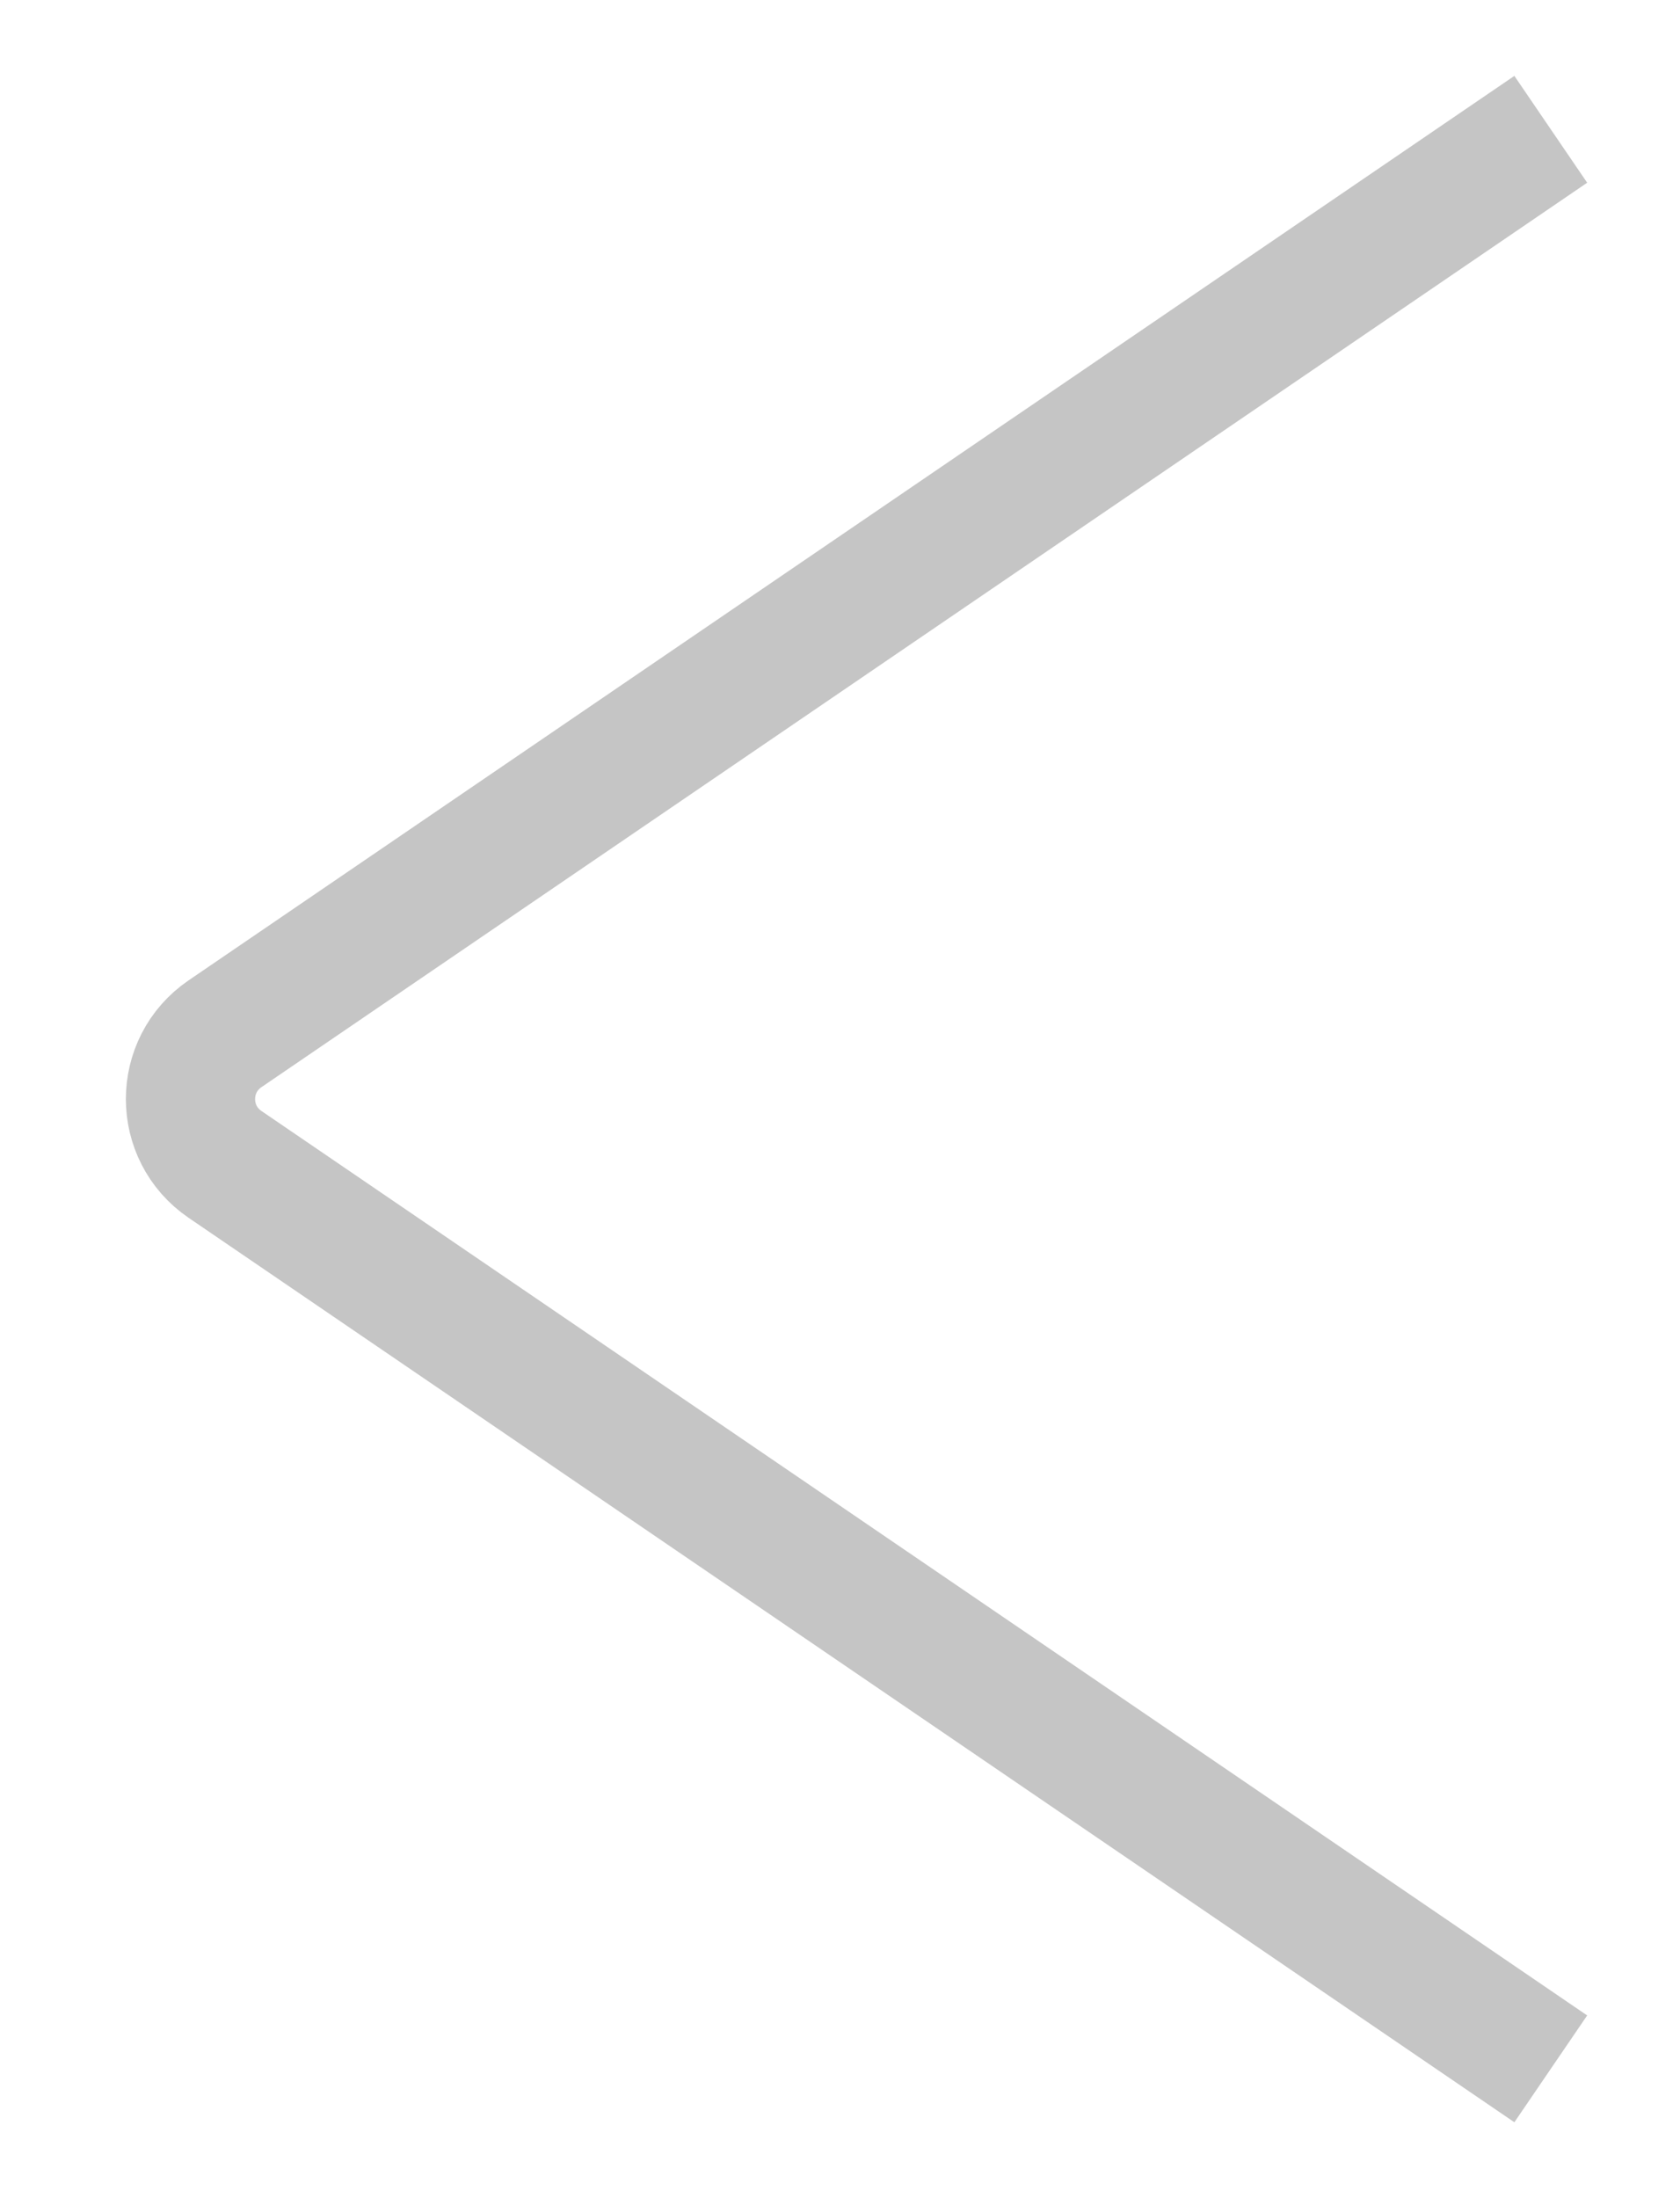 <?xml version="1.0" encoding="UTF-8"?> <svg xmlns="http://www.w3.org/2000/svg" width="13" height="17" viewBox="0 0 13 17" fill="none"><path d="M12 16L1.741 9.005C1.385 8.762 1.385 8.238 1.741 7.995L12 1" stroke="#C5C5C5"></path></svg> 